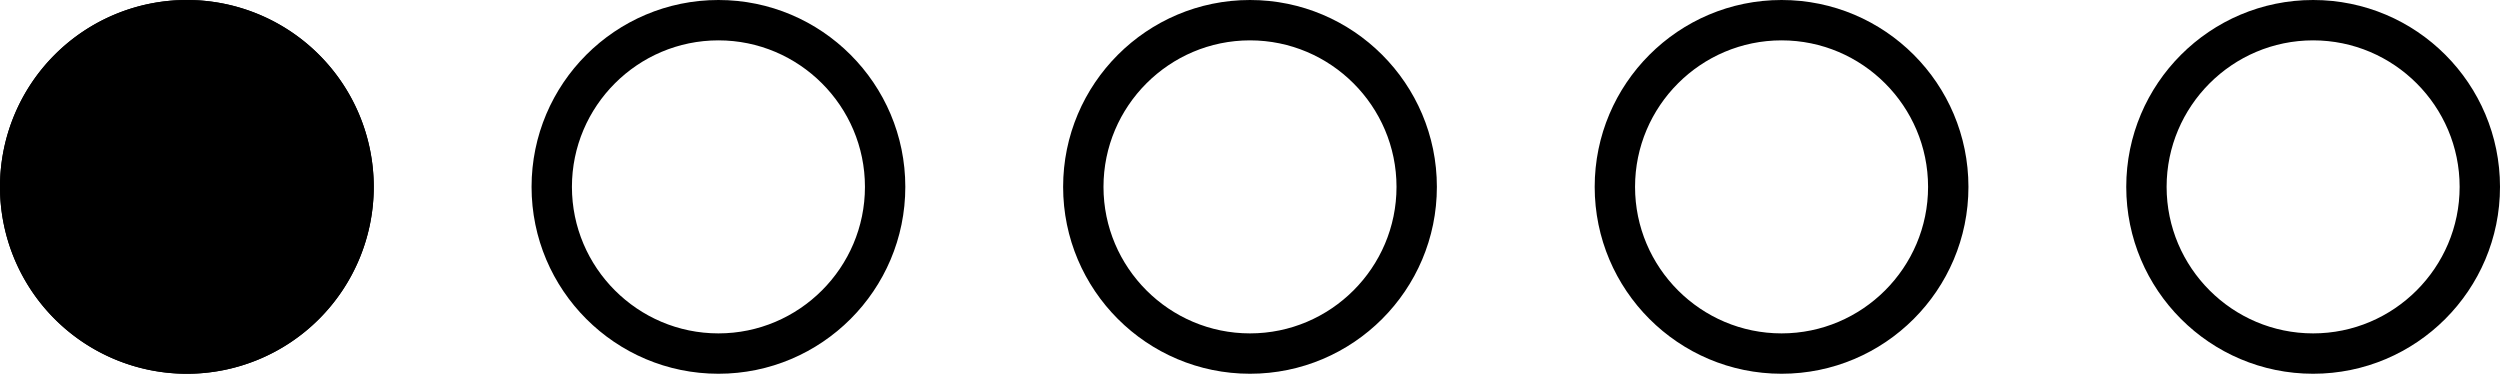 <svg preserveAspectRatio="xMidYMid meet" data-bbox="2.49 1.74 123.88 18.52"
    viewBox="2.49 1.74 123.88 18.52" xmlns="http://www.w3.org/2000/svg" data-type="color"
    role="presentation" aria-hidden="true" aria-label="">
    <defs>
        <style>#comp-lt5mgr572__item-j9plerjk svg [data-color="1"] {fill: #1D1D1B;}
            #comp-lt5mgr572__item-j9plerjk svg [data-color="2"] {fill: #E7CE31;}</style>
    </defs>
    <g>
        <path d="M21.01 11a9.26 9.26 0 1 1-18.52 0 9.26 9.26 0 0 1 18.52 0z" fill="#000000"
            data-color="1"></path>
        <path d="M21.01 11a9.26 9.26 0 1 1-18.52 0 9.26 9.26 0 0 1 18.52 0z" fill="#000000"
            data-color="1"></path>
        <path
            d="M38.09 3.74c4 0 7.26 3.26 7.26 7.26s-3.26 7.26-7.26 7.26S30.83 15 30.83 11s3.26-7.26 7.26-7.26m0-2c-5.11 0-9.26 4.15-9.26 9.26s4.15 9.26 9.26 9.26 9.26-4.15 9.26-9.26-4.15-9.26-9.26-9.26z"
            fill="#000000" data-color="1"></path>
        <path
            d="M64.43 3.74c4 0 7.26 3.26 7.26 7.26s-3.26 7.26-7.26 7.26S57.17 15 57.17 11s3.26-7.26 7.26-7.26m0-2c-5.11 0-9.26 4.15-9.26 9.26s4.15 9.26 9.26 9.26c5.11 0 9.26-4.15 9.26-9.26s-4.15-9.26-9.26-9.26z"
            fill="#000000" data-color="1"></path>
        <path
            d="M90.77 3.74c4 0 7.26 3.26 7.26 7.26s-3.26 7.26-7.26 7.26S83.51 15 83.51 11s3.26-7.26 7.26-7.26m0-2c-5.11 0-9.26 4.15-9.26 9.26s4.15 9.26 9.26 9.26c5.11 0 9.26-4.15 9.26-9.26s-4.14-9.26-9.26-9.26z"
            fill="#000000" data-color="1"></path>
        <path
            d="M117.11 3.74c4 0 7.26 3.26 7.26 7.26s-3.26 7.26-7.26 7.26-7.26-3.26-7.26-7.26 3.26-7.26 7.26-7.26m0-2c-5.11 0-9.26 4.15-9.26 9.26s4.15 9.26 9.26 9.26 9.26-4.15 9.26-9.26-4.14-9.26-9.26-9.26z"
            fill="#000000" data-color="1"></path>
    </g>
</svg>